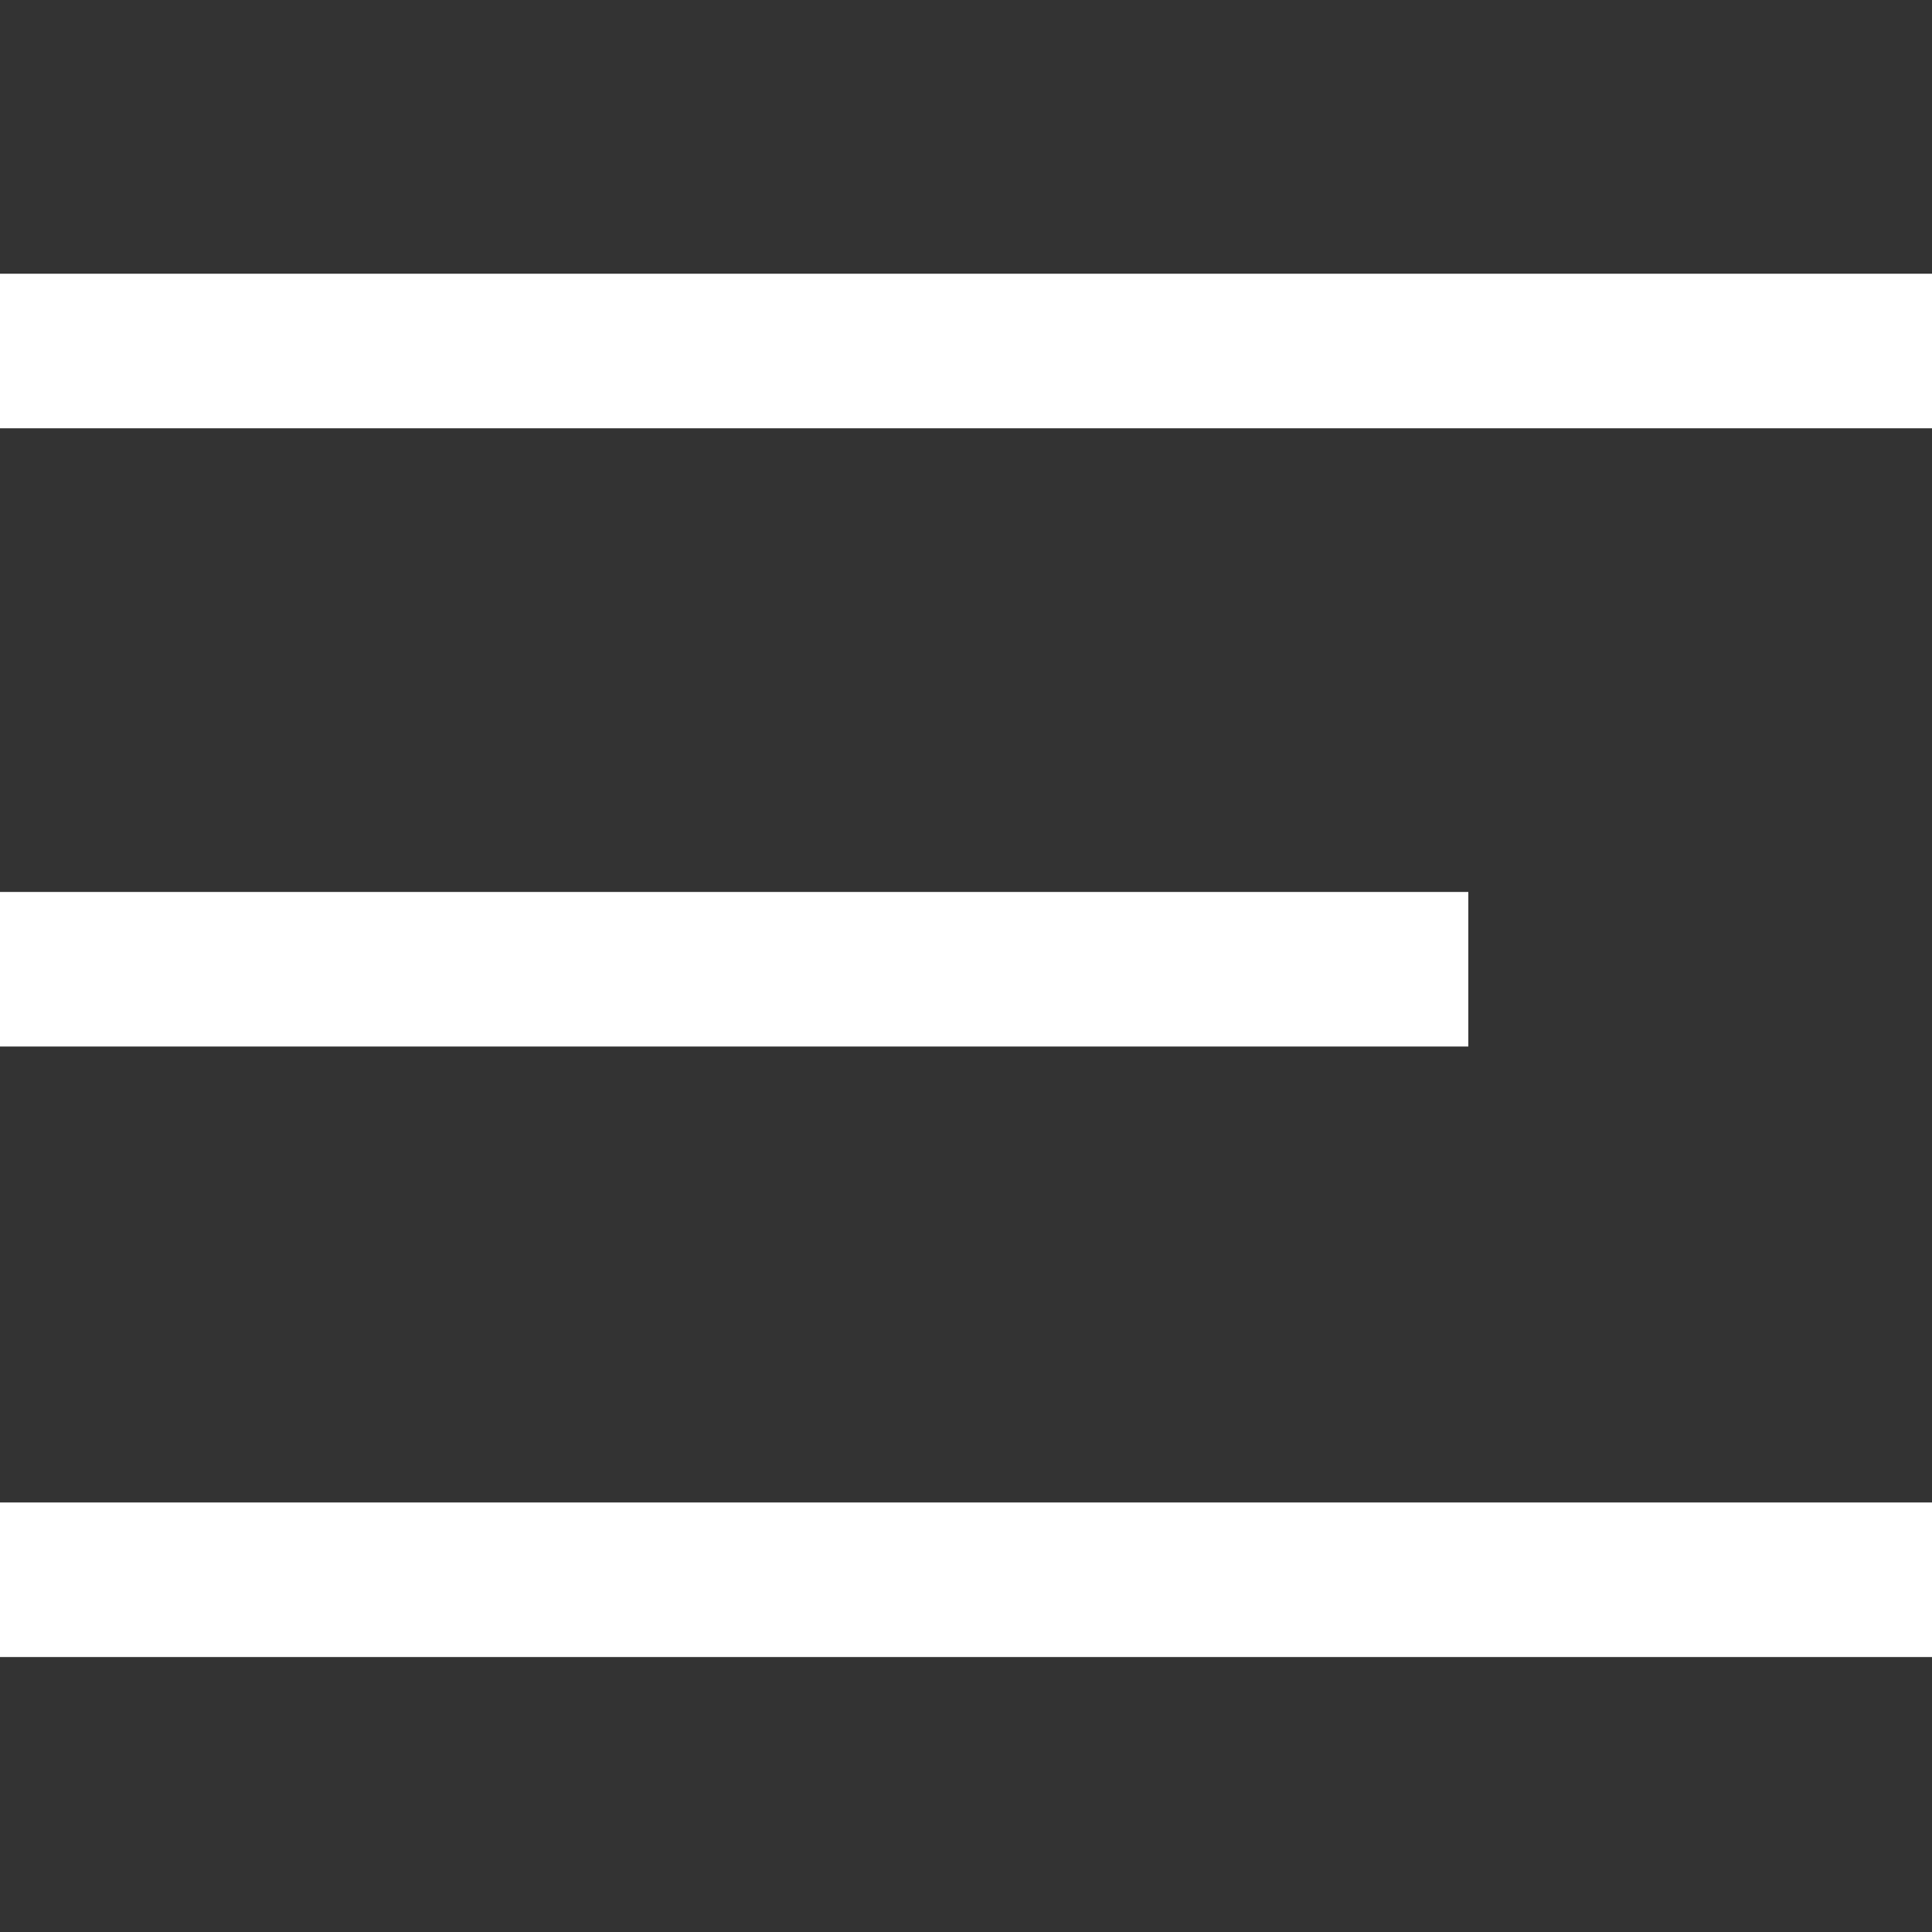 <?xml version="1.0" encoding="utf-8"?>
<!-- Generator: Adobe Illustrator 24.0.1, SVG Export Plug-In . SVG Version: 6.00 Build 0)  -->
<svg version="1.1" id="Слой_1" xmlns="http://www.w3.org/2000/svg" xmlns:xlink="http://www.w3.org/1999/xlink" x="0px" y="0px"
	 viewBox="0 0 25 25" style="enable-background:new 0 0 25 25;" xml:space="preserve">
<rect x="0" y="0" width="25" height="25" fill="#333333" stroke="none"/>
<style type="text/css">
	.st0{fill:#FFFFFF;}
</style>
<path transform="translate(-1793.5 -42.558)" class="st0" d="M1818.5,64h-25v-2h25V64z M1812.5,54.1h-19v2h19V54.1z M1818.5,46.1
	h-25v2h25V46.1z"/>
</svg>
